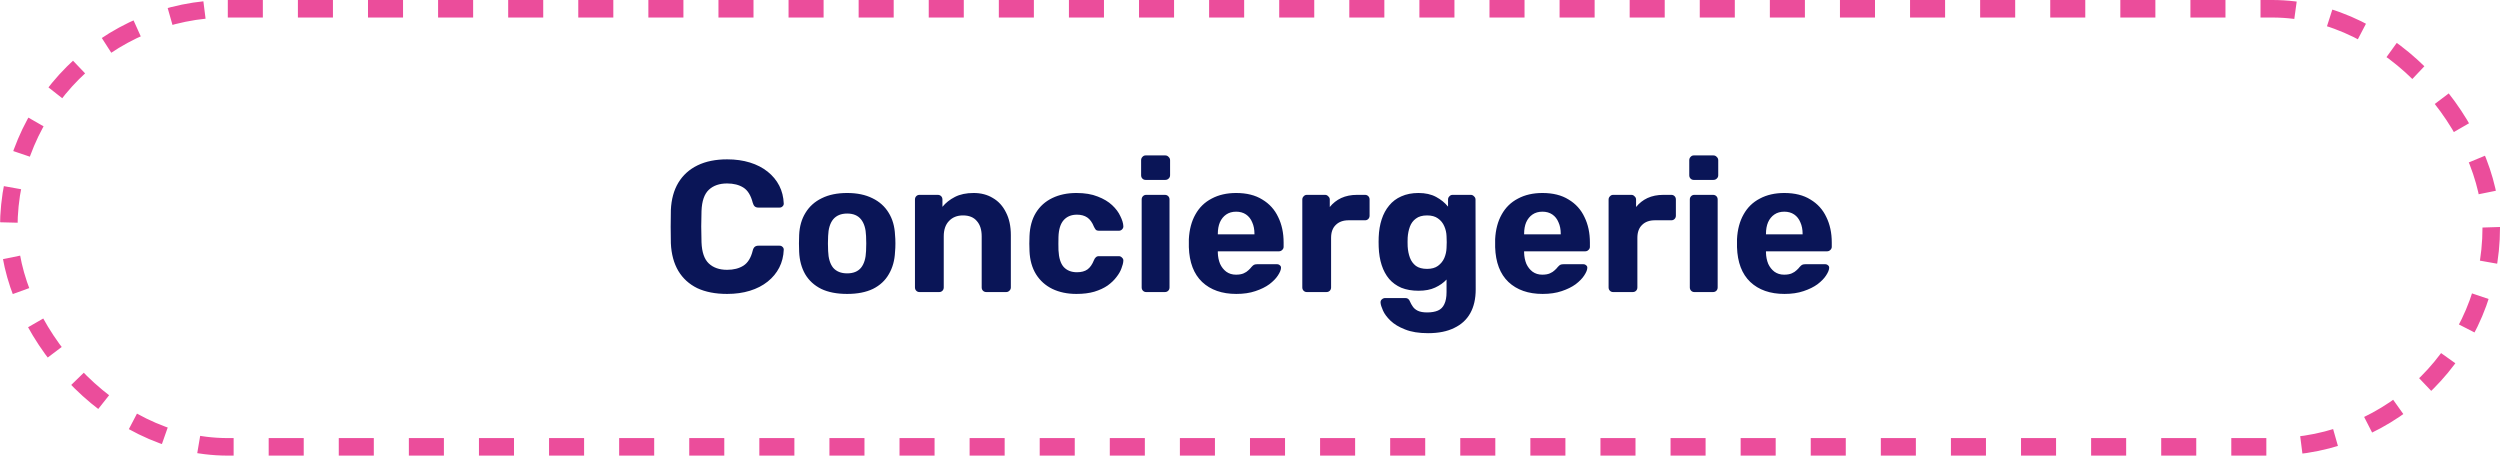 <svg xmlns="http://www.w3.org/2000/svg" width="428" height="78" viewBox="0 0 428 78" fill="none"><rect x="1.5" y="1.5" width="425" height="75" rx="37.5" stroke="#EB4D9B" stroke-width="3" stroke-dasharray="6 6"></rect><path d="M124.483 50.32C122.477 50.32 120.771 49.989 119.363 49.328C117.976 48.645 116.899 47.664 116.131 46.384C115.363 45.083 114.936 43.504 114.851 41.648C114.829 40.773 114.819 39.835 114.819 38.832C114.819 37.829 114.829 36.869 114.851 35.952C114.936 34.117 115.363 32.56 116.131 31.28C116.92 29.979 118.019 28.987 119.427 28.304C120.835 27.621 122.52 27.28 124.483 27.28C125.912 27.28 127.213 27.461 128.387 27.824C129.56 28.187 130.573 28.709 131.427 29.392C132.28 30.075 132.941 30.875 133.411 31.792C133.88 32.709 134.136 33.733 134.179 34.864C134.179 35.056 134.104 35.216 133.955 35.344C133.827 35.472 133.667 35.536 133.475 35.536H129.827C129.571 35.536 129.368 35.472 129.219 35.344C129.069 35.216 128.952 35.003 128.867 34.704C128.547 33.445 128.013 32.581 127.267 32.112C126.52 31.643 125.592 31.408 124.483 31.408C123.16 31.408 122.115 31.771 121.347 32.496C120.579 33.221 120.163 34.427 120.099 36.112C120.035 37.861 120.035 39.653 120.099 41.488C120.163 43.173 120.579 44.379 121.347 45.104C122.115 45.829 123.16 46.192 124.483 46.192C125.592 46.192 126.52 45.957 127.267 45.488C128.035 44.997 128.568 44.133 128.867 42.896C128.952 42.576 129.069 42.363 129.219 42.256C129.368 42.128 129.571 42.064 129.827 42.064H133.475C133.667 42.064 133.827 42.128 133.955 42.256C134.104 42.384 134.179 42.544 134.179 42.736C134.136 43.867 133.88 44.891 133.411 45.808C132.941 46.725 132.28 47.525 131.427 48.208C130.573 48.891 129.56 49.413 128.387 49.776C127.213 50.139 125.912 50.32 124.483 50.32ZM145.038 50.32C143.268 50.32 141.785 50.032 140.59 49.456C139.396 48.859 138.478 48.016 137.838 46.928C137.22 45.84 136.878 44.571 136.814 43.12C136.793 42.693 136.782 42.213 136.782 41.68C136.782 41.125 136.793 40.645 136.814 40.24C136.878 38.768 137.241 37.499 137.902 36.432C138.564 35.344 139.492 34.512 140.686 33.936C141.881 33.339 143.332 33.04 145.038 33.04C146.724 33.04 148.164 33.339 149.358 33.936C150.553 34.512 151.481 35.344 152.142 36.432C152.804 37.499 153.166 38.768 153.23 40.24C153.273 40.645 153.294 41.125 153.294 41.68C153.294 42.213 153.273 42.693 153.23 43.12C153.166 44.571 152.814 45.84 152.174 46.928C151.556 48.016 150.649 48.859 149.454 49.456C148.26 50.032 146.788 50.32 145.038 50.32ZM145.038 46.8C146.084 46.8 146.873 46.48 147.406 45.84C147.94 45.179 148.228 44.219 148.27 42.96C148.292 42.64 148.302 42.213 148.302 41.68C148.302 41.147 148.292 40.72 148.27 40.4C148.228 39.163 147.94 38.213 147.406 37.552C146.873 36.891 146.084 36.56 145.038 36.56C143.993 36.56 143.193 36.891 142.638 37.552C142.105 38.213 141.817 39.163 141.774 40.4C141.753 40.72 141.742 41.147 141.742 41.68C141.742 42.213 141.753 42.64 141.774 42.96C141.817 44.219 142.105 45.179 142.638 45.84C143.193 46.48 143.993 46.8 145.038 46.8ZM157.409 50C157.196 50 157.014 49.925 156.865 49.776C156.716 49.627 156.641 49.435 156.641 49.2V34.16C156.641 33.925 156.716 33.733 156.865 33.584C157.014 33.435 157.196 33.36 157.409 33.36H160.545C160.78 33.36 160.972 33.435 161.121 33.584C161.27 33.733 161.345 33.925 161.345 34.16V35.408C161.9 34.725 162.614 34.16 163.489 33.712C164.364 33.264 165.43 33.04 166.689 33.04C167.948 33.04 169.046 33.328 169.985 33.904C170.945 34.459 171.692 35.28 172.225 36.368C172.78 37.435 173.057 38.736 173.057 40.272V49.2C173.057 49.435 172.972 49.627 172.801 49.776C172.652 49.925 172.47 50 172.257 50H168.865C168.63 50 168.438 49.925 168.289 49.776C168.14 49.627 168.065 49.435 168.065 49.2V40.464C168.065 39.333 167.788 38.459 167.233 37.84C166.7 37.2 165.91 36.88 164.865 36.88C163.862 36.88 163.062 37.2 162.465 37.84C161.868 38.459 161.569 39.333 161.569 40.464V49.2C161.569 49.435 161.494 49.627 161.345 49.776C161.196 49.925 161.014 50 160.801 50H157.409ZM184.283 50.32C182.726 50.32 181.35 50.032 180.155 49.456C178.982 48.88 178.054 48.048 177.371 46.96C176.688 45.851 176.315 44.528 176.251 42.992C176.23 42.651 176.219 42.224 176.219 41.712C176.219 41.179 176.23 40.741 176.251 40.4C176.315 38.843 176.678 37.52 177.339 36.432C178.022 35.323 178.96 34.48 180.155 33.904C181.35 33.328 182.726 33.04 184.283 33.04C185.712 33.04 186.928 33.243 187.931 33.648C188.934 34.032 189.755 34.523 190.395 35.12C191.035 35.717 191.504 36.347 191.803 37.008C192.123 37.648 192.294 38.213 192.315 38.704C192.336 38.917 192.262 39.109 192.091 39.28C191.942 39.429 191.76 39.504 191.547 39.504H188.123C187.91 39.504 187.739 39.451 187.611 39.344C187.504 39.216 187.398 39.045 187.291 38.832C186.992 38.085 186.608 37.552 186.139 37.232C185.67 36.912 185.083 36.752 184.379 36.752C183.419 36.752 182.662 37.061 182.107 37.68C181.552 38.299 181.254 39.259 181.211 40.56C181.19 41.392 181.19 42.149 181.211 42.832C181.275 44.155 181.574 45.115 182.107 45.712C182.662 46.309 183.419 46.608 184.379 46.608C185.126 46.608 185.723 46.448 186.171 46.128C186.619 45.808 186.992 45.275 187.291 44.528C187.376 44.315 187.483 44.155 187.611 44.048C187.739 43.92 187.91 43.856 188.123 43.856H191.547C191.76 43.856 191.942 43.941 192.091 44.112C192.262 44.261 192.336 44.443 192.315 44.656C192.294 45.019 192.187 45.445 191.995 45.936C191.824 46.427 191.536 46.928 191.131 47.44C190.747 47.952 190.246 48.432 189.627 48.88C189.008 49.307 188.251 49.659 187.355 49.936C186.48 50.192 185.456 50.32 184.283 50.32ZM196.222 50C196.008 50 195.827 49.925 195.678 49.776C195.528 49.627 195.454 49.435 195.454 49.2V34.16C195.454 33.925 195.528 33.733 195.678 33.584C195.827 33.435 196.008 33.36 196.222 33.36H199.422C199.656 33.36 199.848 33.435 199.998 33.584C200.147 33.733 200.222 33.925 200.222 34.16V49.2C200.222 49.435 200.147 49.627 199.998 49.776C199.848 49.925 199.656 50 199.422 50H196.222ZM196.126 30.8C195.912 30.8 195.731 30.725 195.582 30.576C195.432 30.427 195.358 30.235 195.358 30V27.44C195.358 27.205 195.432 27.013 195.582 26.864C195.731 26.693 195.912 26.608 196.126 26.608H199.486C199.72 26.608 199.912 26.693 200.062 26.864C200.232 27.013 200.318 27.205 200.318 27.44V30C200.318 30.235 200.232 30.427 200.062 30.576C199.912 30.725 199.72 30.8 199.486 30.8H196.126ZM211.659 50.32C209.205 50.32 207.253 49.637 205.803 48.272C204.373 46.907 203.616 44.923 203.531 42.32C203.531 42.149 203.531 41.925 203.531 41.648C203.531 41.349 203.531 41.115 203.531 40.944C203.616 39.301 203.989 37.893 204.651 36.72C205.312 35.525 206.24 34.619 207.435 34C208.629 33.36 210.027 33.04 211.627 33.04C213.419 33.04 214.912 33.413 216.107 34.16C217.323 34.885 218.229 35.888 218.827 37.168C219.445 38.427 219.755 39.877 219.755 41.52V42.256C219.755 42.469 219.669 42.651 219.499 42.8C219.349 42.949 219.168 43.024 218.955 43.024H208.491C208.491 43.045 208.491 43.088 208.491 43.152C208.491 43.195 208.491 43.237 208.491 43.28C208.512 43.963 208.64 44.592 208.875 45.168C209.131 45.723 209.483 46.171 209.931 46.512C210.4 46.853 210.955 47.024 211.595 47.024C212.128 47.024 212.565 46.949 212.907 46.8C213.248 46.651 213.525 46.469 213.739 46.256C213.973 46.043 214.144 45.861 214.251 45.712C214.443 45.499 214.592 45.371 214.699 45.328C214.827 45.264 215.019 45.232 215.275 45.232H218.603C218.816 45.232 218.987 45.296 219.115 45.424C219.264 45.531 219.328 45.691 219.307 45.904C219.285 46.245 219.104 46.672 218.763 47.184C218.443 47.675 217.963 48.165 217.323 48.656C216.683 49.125 215.883 49.52 214.923 49.84C213.984 50.16 212.896 50.32 211.659 50.32ZM208.491 40.112H214.763V40.048C214.763 39.28 214.635 38.619 214.379 38.064C214.144 37.488 213.792 37.04 213.323 36.72C212.853 36.4 212.288 36.24 211.627 36.24C210.965 36.24 210.4 36.4 209.931 36.72C209.461 37.04 209.099 37.488 208.843 38.064C208.608 38.619 208.491 39.28 208.491 40.048V40.112ZM223.722 50C223.508 50 223.327 49.925 223.178 49.776C223.028 49.627 222.954 49.435 222.954 49.2V34.16C222.954 33.947 223.028 33.765 223.178 33.616C223.327 33.445 223.508 33.36 223.722 33.36H226.858C227.071 33.36 227.252 33.445 227.402 33.616C227.572 33.765 227.658 33.947 227.658 34.16V35.44C228.191 34.779 228.842 34.267 229.61 33.904C230.399 33.541 231.306 33.36 232.33 33.36H233.706C233.919 33.36 234.1 33.435 234.25 33.584C234.399 33.733 234.474 33.925 234.474 34.16V36.912C234.474 37.147 234.399 37.339 234.25 37.488C234.1 37.637 233.919 37.712 233.706 37.712H230.89C229.951 37.712 229.215 37.979 228.682 38.512C228.148 39.024 227.882 39.76 227.882 40.72V49.2C227.882 49.435 227.807 49.627 227.658 49.776C227.508 49.925 227.316 50 227.082 50H223.722ZM244.48 57.04C242.902 57.04 241.59 56.827 240.544 56.4C239.499 55.995 238.667 55.493 238.048 54.896C237.451 54.32 237.024 53.744 236.768 53.168C236.512 52.592 236.374 52.144 236.352 51.824C236.331 51.589 236.406 51.397 236.576 51.248C236.747 51.099 236.939 51.024 237.152 51.024H240.576C240.768 51.024 240.928 51.067 241.056 51.152C241.206 51.259 241.323 51.429 241.408 51.664C241.515 51.92 241.664 52.187 241.856 52.464C242.048 52.763 242.336 53.008 242.72 53.2C243.126 53.392 243.659 53.488 244.32 53.488C245.067 53.488 245.686 53.381 246.176 53.168C246.667 52.955 247.03 52.592 247.264 52.08C247.52 51.568 247.648 50.875 247.648 50V47.856C247.136 48.411 246.486 48.869 245.696 49.232C244.928 49.595 243.979 49.776 242.848 49.776C241.739 49.776 240.758 49.605 239.904 49.264C239.072 48.901 238.379 48.4 237.824 47.76C237.27 47.099 236.843 46.309 236.544 45.392C236.246 44.475 236.075 43.44 236.032 42.288C236.011 41.712 236.011 41.147 236.032 40.592C236.075 39.483 236.246 38.469 236.544 37.552C236.843 36.635 237.27 35.845 237.824 35.184C238.379 34.501 239.072 33.979 239.904 33.616C240.758 33.232 241.739 33.04 242.848 33.04C244.022 33.04 245.024 33.264 245.856 33.712C246.688 34.16 247.371 34.715 247.904 35.376V34.16C247.904 33.947 247.979 33.765 248.128 33.616C248.278 33.445 248.459 33.36 248.672 33.36H251.808C252.022 33.36 252.203 33.445 252.352 33.616C252.523 33.765 252.608 33.947 252.608 34.16L252.64 49.552C252.64 51.152 252.331 52.507 251.712 53.616C251.094 54.725 250.176 55.568 248.96 56.144C247.766 56.741 246.272 57.04 244.48 57.04ZM244.32 46.032C245.088 46.032 245.707 45.861 246.176 45.52C246.667 45.157 247.03 44.709 247.264 44.176C247.499 43.621 247.627 43.045 247.648 42.448C247.67 42.213 247.68 41.883 247.68 41.456C247.68 41.008 247.67 40.667 247.648 40.432C247.627 39.835 247.499 39.269 247.264 38.736C247.03 38.181 246.667 37.733 246.176 37.392C245.707 37.051 245.088 36.88 244.32 36.88C243.51 36.88 242.87 37.061 242.4 37.424C241.931 37.765 241.59 38.224 241.376 38.8C241.163 39.376 241.035 40.005 240.992 40.688C240.971 41.2 240.971 41.701 240.992 42.192C241.035 42.896 241.163 43.536 241.376 44.112C241.59 44.688 241.931 45.157 242.4 45.52C242.87 45.861 243.51 46.032 244.32 46.032ZM264.096 50.32C261.643 50.32 259.691 49.637 258.24 48.272C256.811 46.907 256.054 44.923 255.968 42.32C255.968 42.149 255.968 41.925 255.968 41.648C255.968 41.349 255.968 41.115 255.968 40.944C256.054 39.301 256.427 37.893 257.088 36.72C257.75 35.525 258.678 34.619 259.872 34C261.067 33.36 262.464 33.04 264.064 33.04C265.856 33.04 267.35 33.413 268.544 34.16C269.76 34.885 270.667 35.888 271.264 37.168C271.883 38.427 272.192 39.877 272.192 41.52V42.256C272.192 42.469 272.107 42.651 271.936 42.8C271.787 42.949 271.606 43.024 271.392 43.024H260.928C260.928 43.045 260.928 43.088 260.928 43.152C260.928 43.195 260.928 43.237 260.928 43.28C260.95 43.963 261.078 44.592 261.312 45.168C261.568 45.723 261.92 46.171 262.368 46.512C262.838 46.853 263.392 47.024 264.032 47.024C264.566 47.024 265.003 46.949 265.344 46.8C265.686 46.651 265.963 46.469 266.176 46.256C266.411 46.043 266.582 45.861 266.688 45.712C266.88 45.499 267.03 45.371 267.136 45.328C267.264 45.264 267.456 45.232 267.712 45.232H271.04C271.254 45.232 271.424 45.296 271.552 45.424C271.702 45.531 271.766 45.691 271.744 45.904C271.723 46.245 271.542 46.672 271.2 47.184C270.88 47.675 270.4 48.165 269.76 48.656C269.12 49.125 268.32 49.52 267.36 49.84C266.422 50.16 265.334 50.32 264.096 50.32ZM260.928 40.112H267.2V40.048C267.2 39.28 267.072 38.619 266.816 38.064C266.582 37.488 266.23 37.04 265.76 36.72C265.291 36.4 264.726 36.24 264.064 36.24C263.403 36.24 262.838 36.4 262.368 36.72C261.899 37.04 261.536 37.488 261.28 38.064C261.046 38.619 260.928 39.28 260.928 40.048V40.112ZM276.159 50C275.946 50 275.764 49.925 275.615 49.776C275.466 49.627 275.391 49.435 275.391 49.2V34.16C275.391 33.947 275.466 33.765 275.615 33.616C275.764 33.445 275.946 33.36 276.159 33.36H279.295C279.508 33.36 279.69 33.445 279.839 33.616C280.01 33.765 280.095 33.947 280.095 34.16V35.44C280.628 34.779 281.279 34.267 282.047 33.904C282.836 33.541 283.743 33.36 284.767 33.36H286.143C286.356 33.36 286.538 33.435 286.687 33.584C286.836 33.733 286.911 33.925 286.911 34.16V36.912C286.911 37.147 286.836 37.339 286.687 37.488C286.538 37.637 286.356 37.712 286.143 37.712H283.327C282.388 37.712 281.652 37.979 281.119 38.512C280.586 39.024 280.319 39.76 280.319 40.72V49.2C280.319 49.435 280.244 49.627 280.095 49.776C279.946 49.925 279.754 50 279.519 50H276.159ZM290.065 50C289.852 50 289.671 49.925 289.521 49.776C289.372 49.627 289.297 49.435 289.297 49.2V34.16C289.297 33.925 289.372 33.733 289.521 33.584C289.671 33.435 289.852 33.36 290.065 33.36H293.265C293.5 33.36 293.692 33.435 293.841 33.584C293.991 33.733 294.065 33.925 294.065 34.16V49.2C294.065 49.435 293.991 49.627 293.841 49.776C293.692 49.925 293.5 50 293.265 50H290.065ZM289.969 30.8C289.756 30.8 289.575 30.725 289.425 30.576C289.276 30.427 289.201 30.235 289.201 30V27.44C289.201 27.205 289.276 27.013 289.425 26.864C289.575 26.693 289.756 26.608 289.969 26.608H293.329C293.564 26.608 293.756 26.693 293.905 26.864C294.076 27.013 294.161 27.205 294.161 27.44V30C294.161 30.235 294.076 30.427 293.905 30.576C293.756 30.725 293.564 30.8 293.329 30.8H289.969ZM305.503 50.32C303.049 50.32 301.097 49.637 299.647 48.272C298.217 46.907 297.46 44.923 297.375 42.32C297.375 42.149 297.375 41.925 297.375 41.648C297.375 41.349 297.375 41.115 297.375 40.944C297.46 39.301 297.833 37.893 298.495 36.72C299.156 35.525 300.084 34.619 301.279 34C302.473 33.36 303.871 33.04 305.47 33.04C307.263 33.04 308.756 33.413 309.951 34.16C311.167 34.885 312.073 35.888 312.671 37.168C313.289 38.427 313.599 39.877 313.599 41.52V42.256C313.599 42.469 313.513 42.651 313.343 42.8C313.193 42.949 313.012 43.024 312.799 43.024H302.335C302.335 43.045 302.335 43.088 302.335 43.152C302.335 43.195 302.335 43.237 302.335 43.28C302.356 43.963 302.484 44.592 302.719 45.168C302.975 45.723 303.327 46.171 303.775 46.512C304.244 46.853 304.799 47.024 305.439 47.024C305.972 47.024 306.409 46.949 306.751 46.8C307.092 46.651 307.369 46.469 307.583 46.256C307.817 46.043 307.988 45.861 308.095 45.712C308.287 45.499 308.436 45.371 308.543 45.328C308.671 45.264 308.863 45.232 309.119 45.232H312.447C312.66 45.232 312.831 45.296 312.958 45.424C313.108 45.531 313.172 45.691 313.151 45.904C313.129 46.245 312.948 46.672 312.607 47.184C312.287 47.675 311.807 48.165 311.167 48.656C310.527 49.125 309.727 49.52 308.767 49.84C307.828 50.16 306.74 50.32 305.503 50.32ZM302.335 40.112H308.607V40.048C308.607 39.28 308.479 38.619 308.223 38.064C307.988 37.488 307.636 37.04 307.167 36.72C306.697 36.4 306.132 36.24 305.47 36.24C304.809 36.24 304.244 36.4 303.775 36.72C303.305 37.04 302.943 37.488 302.687 38.064C302.452 38.619 302.335 39.28 302.335 40.048V40.112Z" fill="#0A1557"></path></svg>